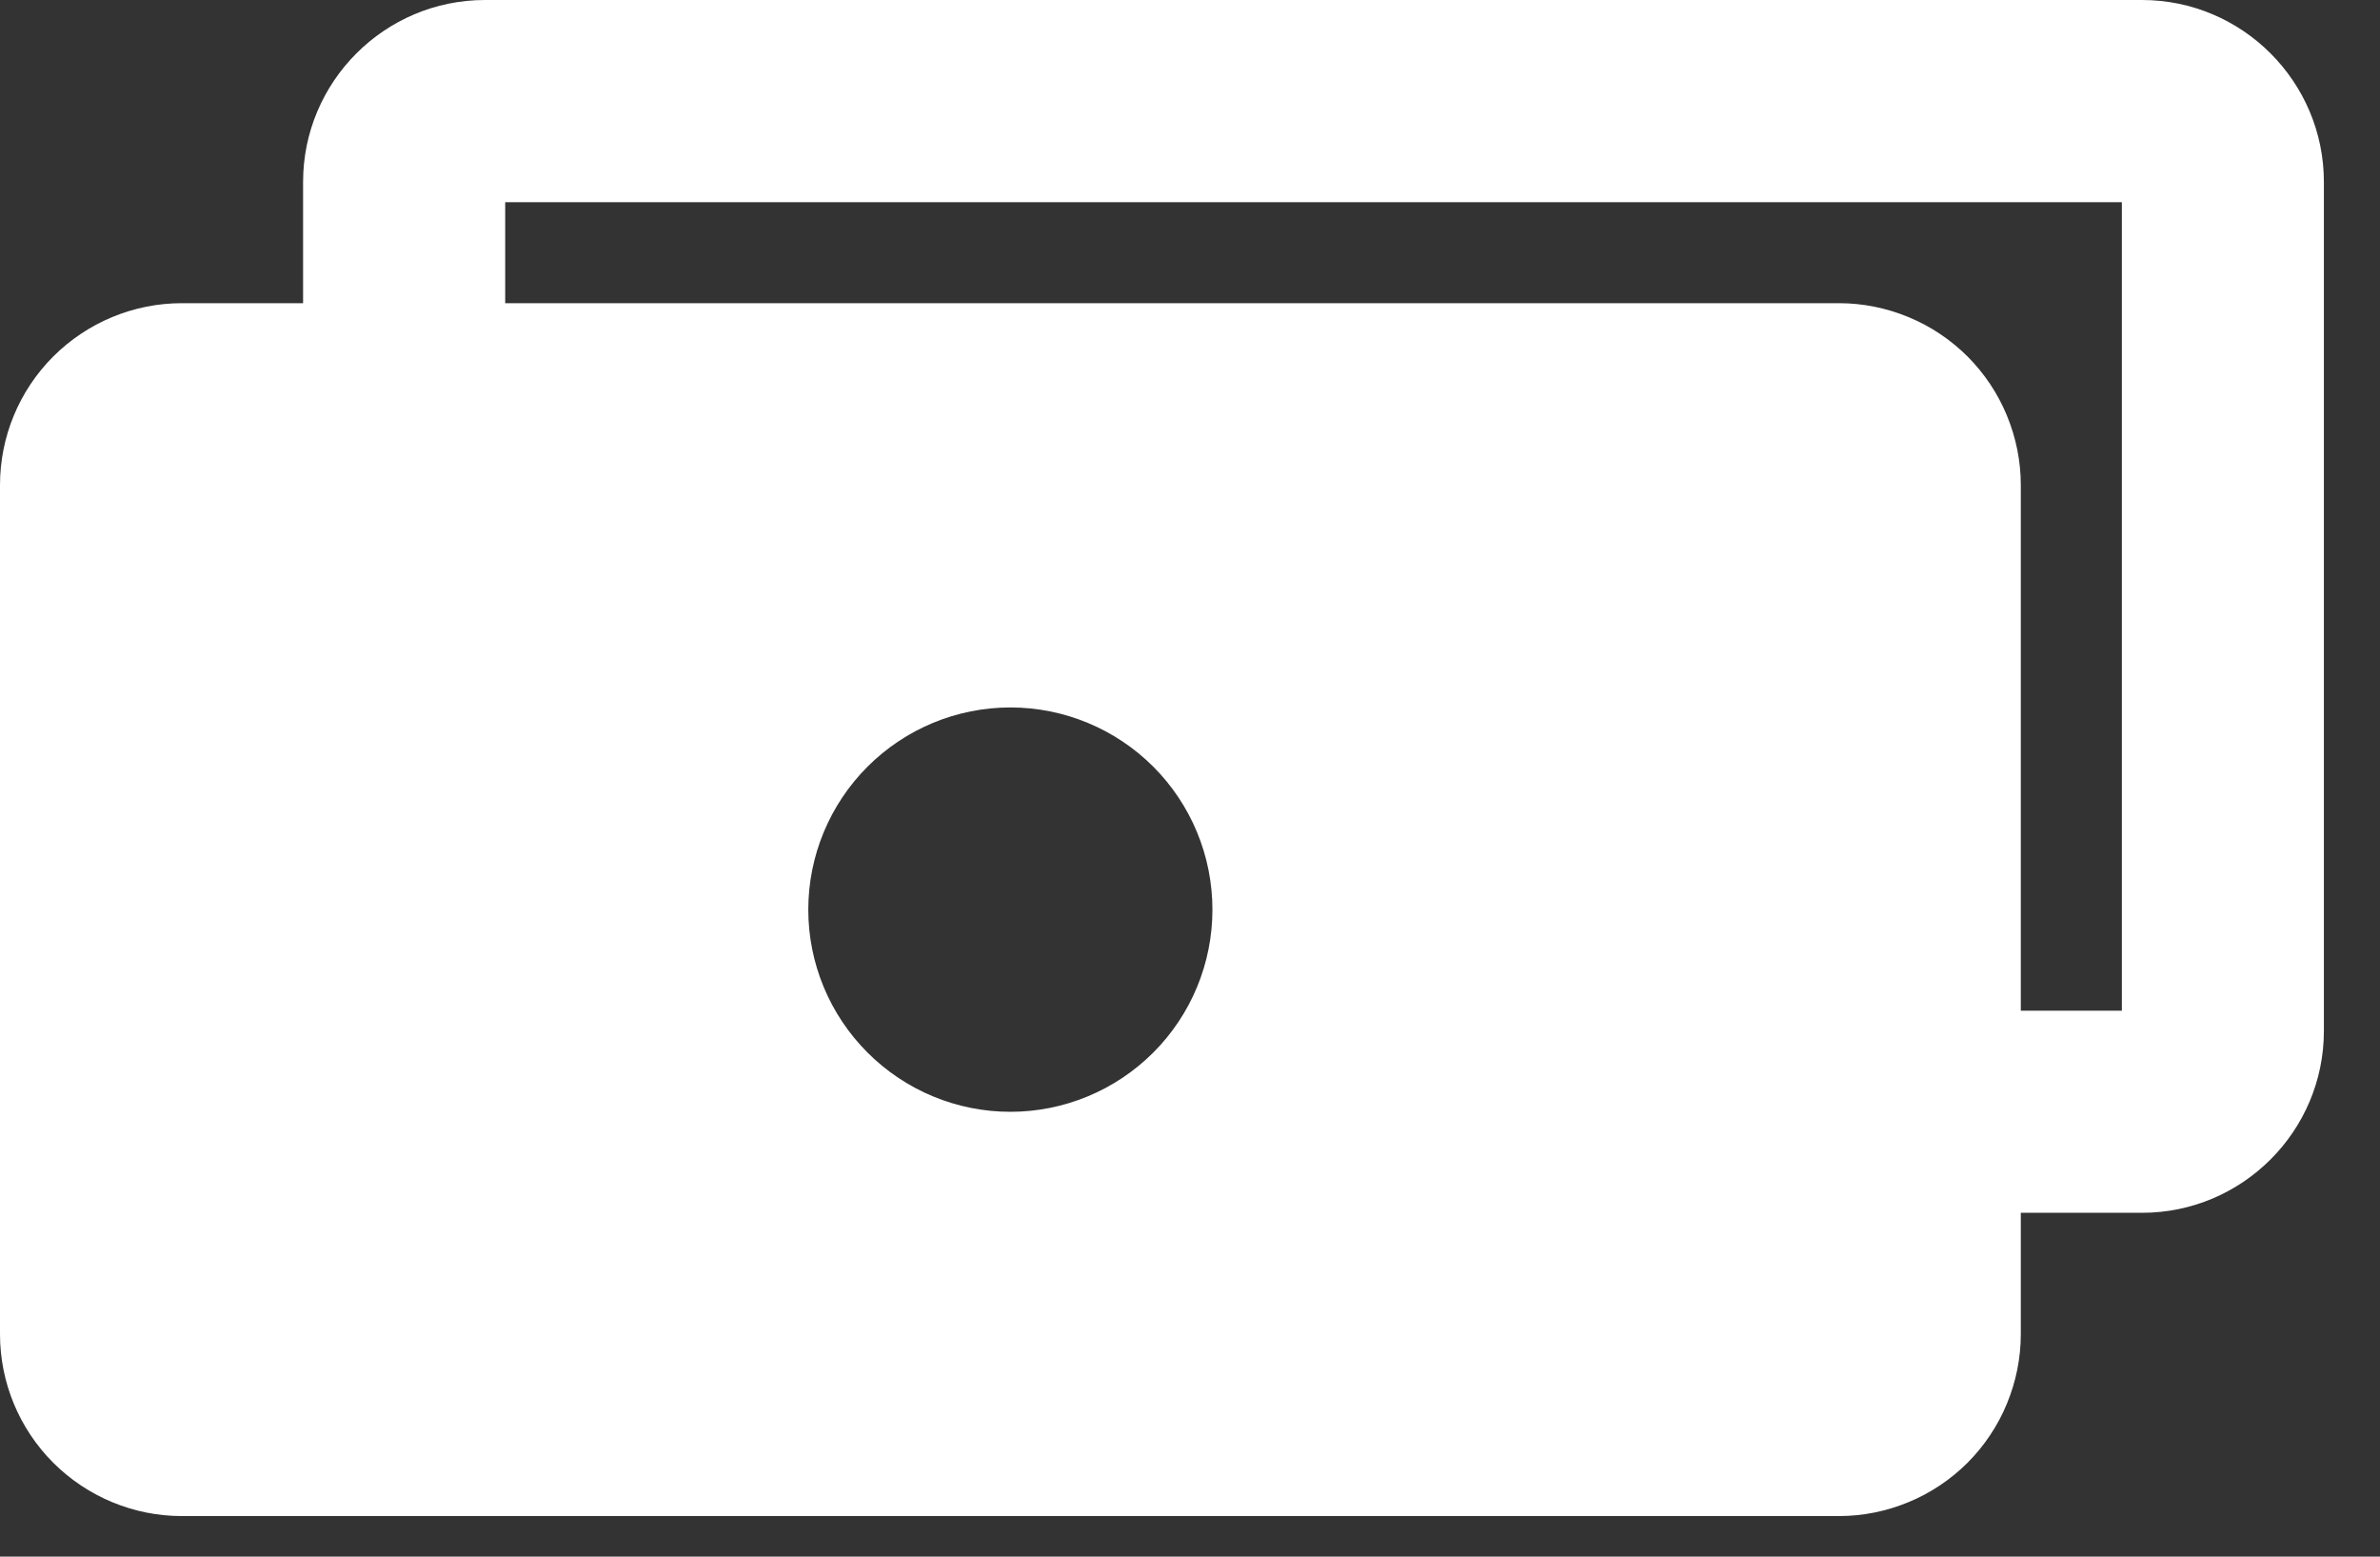 <svg width="26" height="17" viewBox="0 0 26 17" fill="none" xmlns="http://www.w3.org/2000/svg">
<rect x="0" y="0" width="26" height="17" fill="#333333" stroke="none"/>
<path fill-rule="evenodd" clip-rule="evenodd" d="M3.311 1.987V3.311H1.987C1.46 3.311 0.955 3.521 0.582 3.893C0.209 4.266 0 4.771 0 5.298V14.57C0 15.097 0.209 15.602 0.582 15.975C0.955 16.347 1.46 16.557 1.987 16.557H20.089C20.35 16.557 20.608 16.505 20.849 16.405C21.09 16.306 21.309 16.159 21.494 15.975C21.678 15.79 21.825 15.571 21.924 15.33C22.024 15.089 22.076 14.831 22.076 14.57V13.245H23.4C24.495 13.245 25.387 12.354 25.387 11.259V1.987C25.387 0.892 24.495 0 23.4 0H5.298C4.203 0 3.311 0.892 3.311 1.987ZM5.519 2.208V3.311H20.089C20.35 3.311 20.608 3.363 20.849 3.463C21.09 3.562 21.309 3.709 21.494 3.893C21.678 4.078 21.825 4.297 21.924 4.538C22.024 4.779 22.076 5.037 22.076 5.298V11.038H23.18V2.208H5.519ZM8.83 9.934C8.83 9.349 9.063 8.787 9.477 8.373C9.891 7.959 10.452 7.726 11.038 7.726C11.623 7.726 12.185 7.959 12.599 8.373C13.013 8.787 13.245 9.349 13.245 9.934C13.245 10.52 13.013 11.081 12.599 11.495C12.185 11.909 11.623 12.142 11.038 12.142C10.452 12.142 9.891 11.909 9.477 11.495C9.063 11.081 8.83 10.52 8.83 9.934Z" fill="white"/>
</svg>
